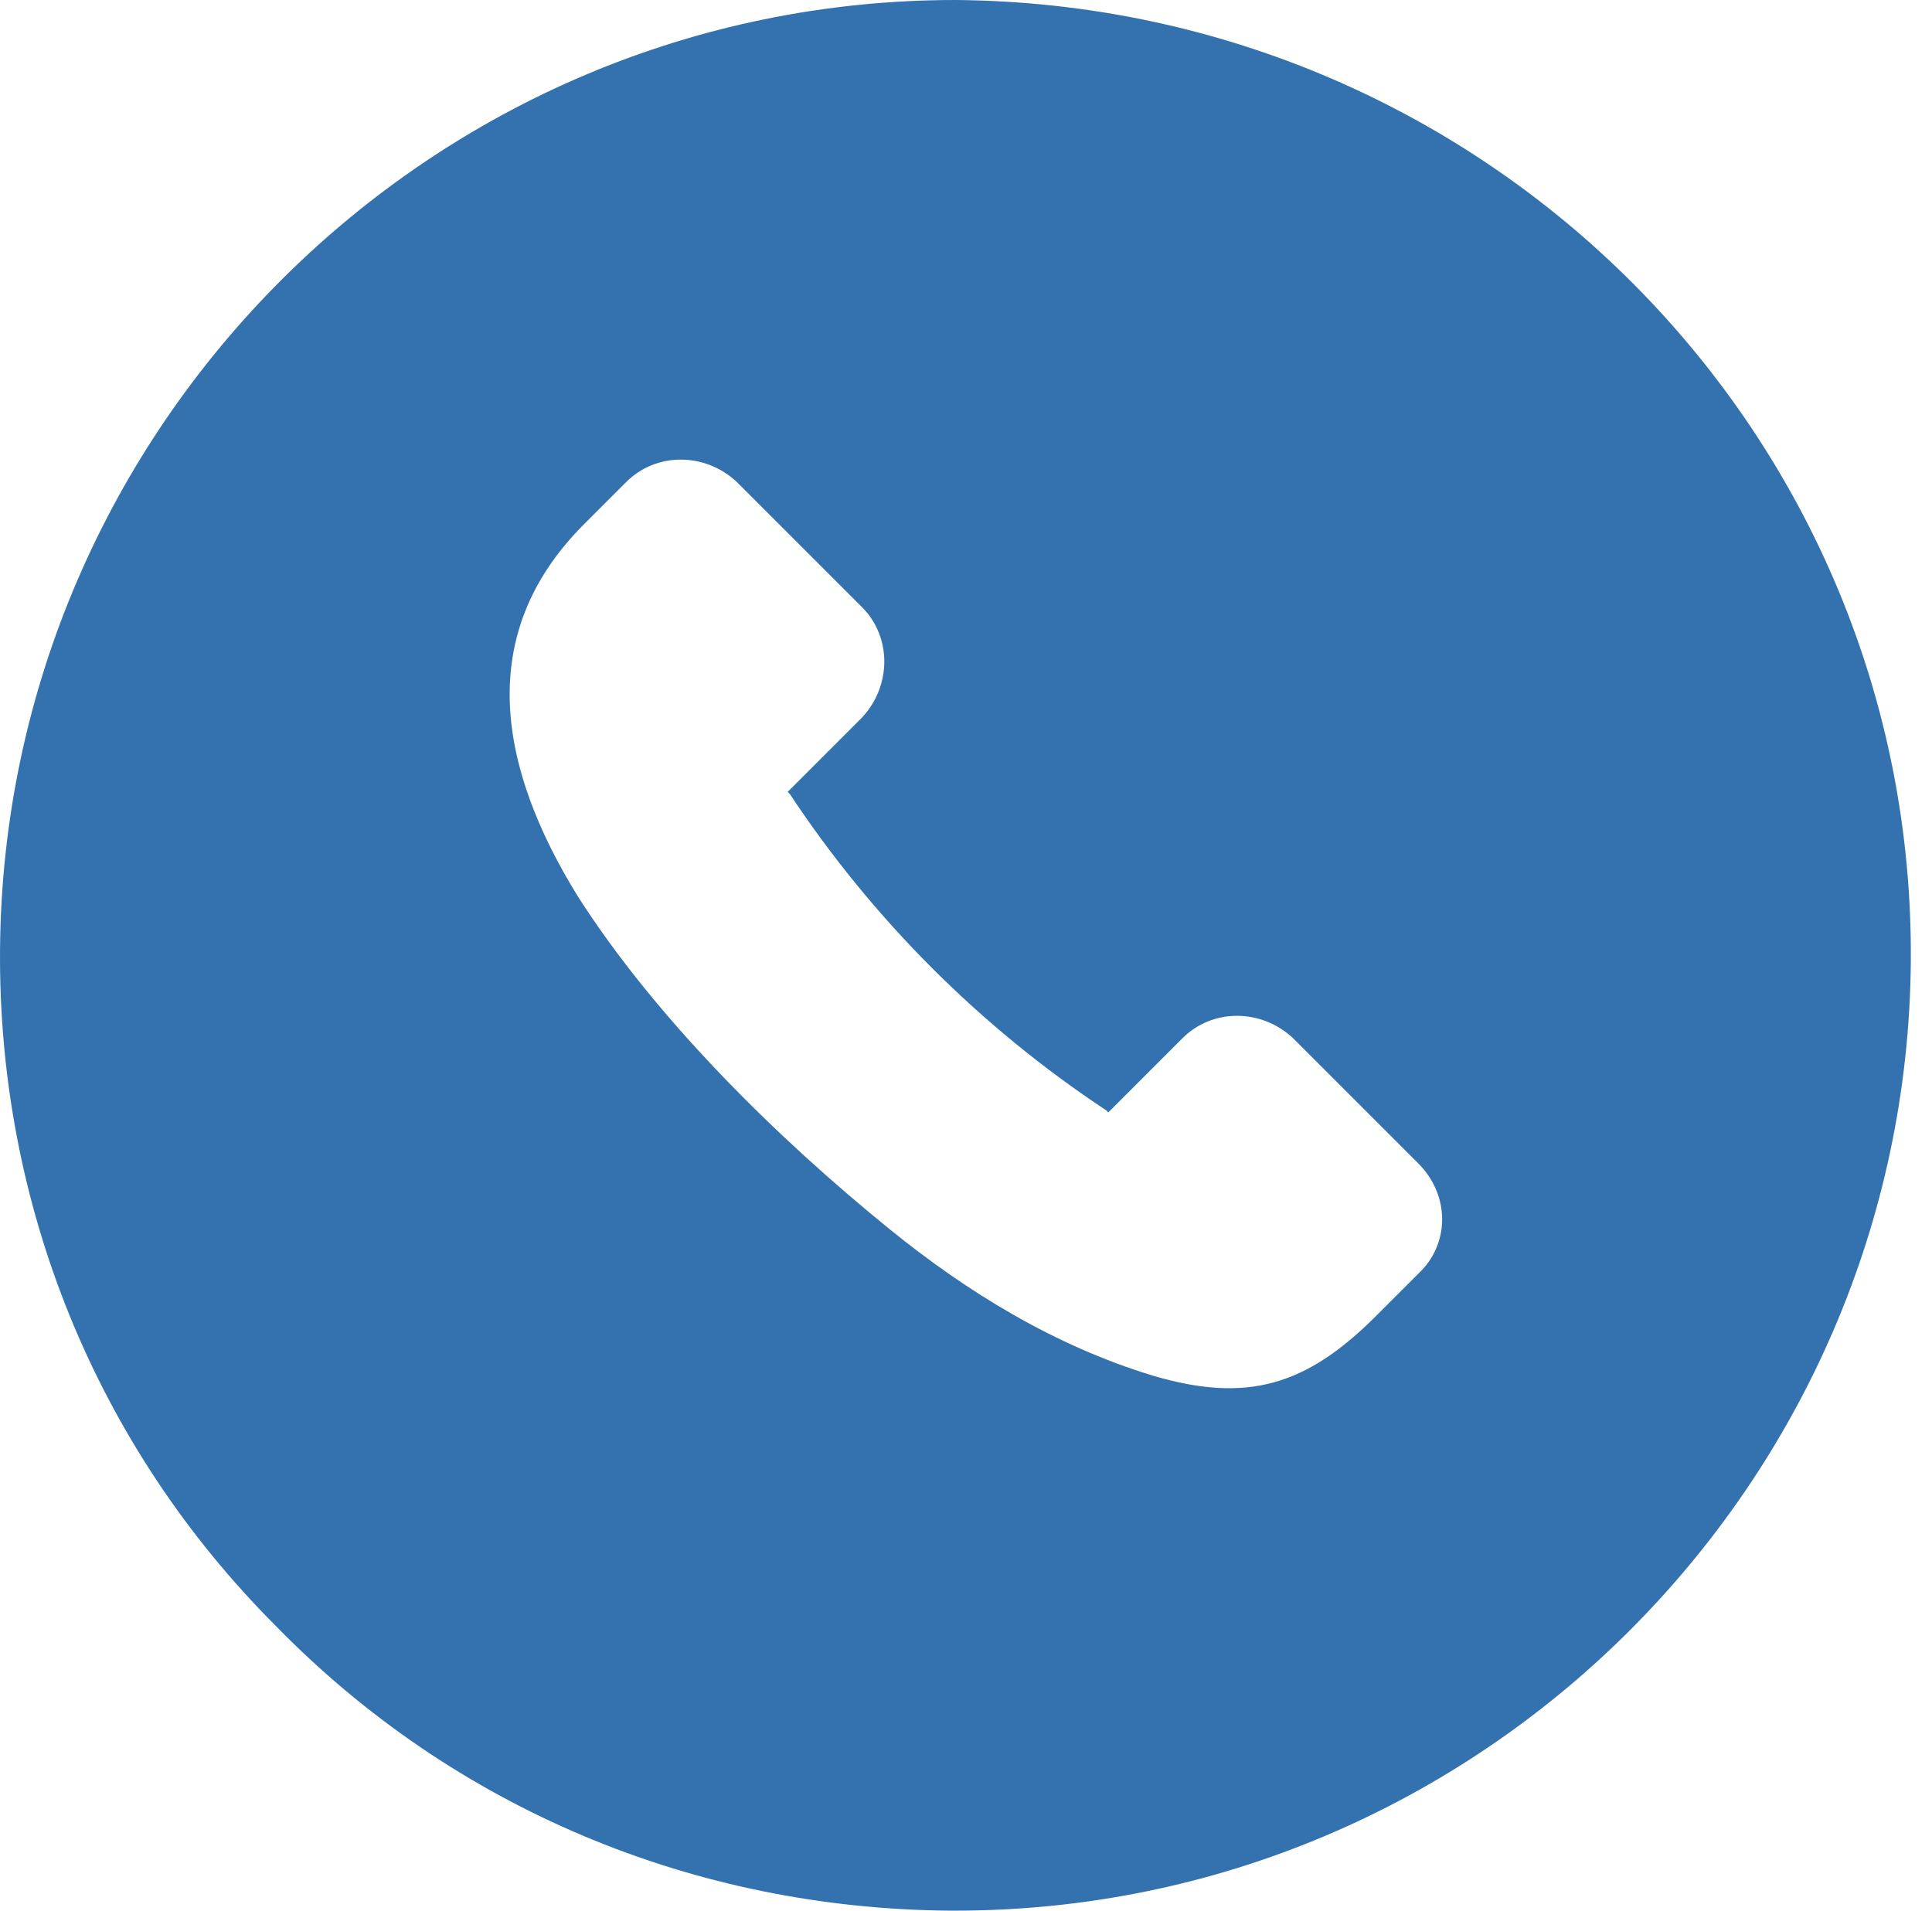 <?xml version="1.0" encoding="UTF-8"?> <svg xmlns="http://www.w3.org/2000/svg" width="91" height="90" viewBox="0 0 91 90" fill="none"> <path d="M45.002 0C20.302 0 0.202 20.1 0.002 44.7C-0.098 56.7 4.502 68.1 13.002 76.6C21.402 85.2 32.702 89.9 44.702 90H45.002C69.702 90 89.802 69.9 90.002 45.3C90.202 20.5 70.102 0.2 45.002 0ZM66.802 60L64.902 61.9L64.802 62C61.502 65.3 58.702 66.1 54.302 64.8C49.702 63.4 45.602 60.9 41.902 57.9C36.602 53.6 30.902 48 27.202 42.2C23.502 36.2 22.302 29.9 27.502 24.7L27.602 24.6L29.502 22.7C30.902 21.3 33.202 21.3 34.702 22.7L40.602 28.6C42.002 30 42.002 32.3 40.602 33.8L37.102 37.3L37.202 37.4C41.102 43.3 46.202 48.4 52.102 52.3L52.202 52.4L55.702 48.9C57.102 47.5 59.402 47.5 60.902 48.9L66.802 54.8C68.302 56.3 68.302 58.6 66.802 60Z" fill="#3371AF"></path> </svg> 